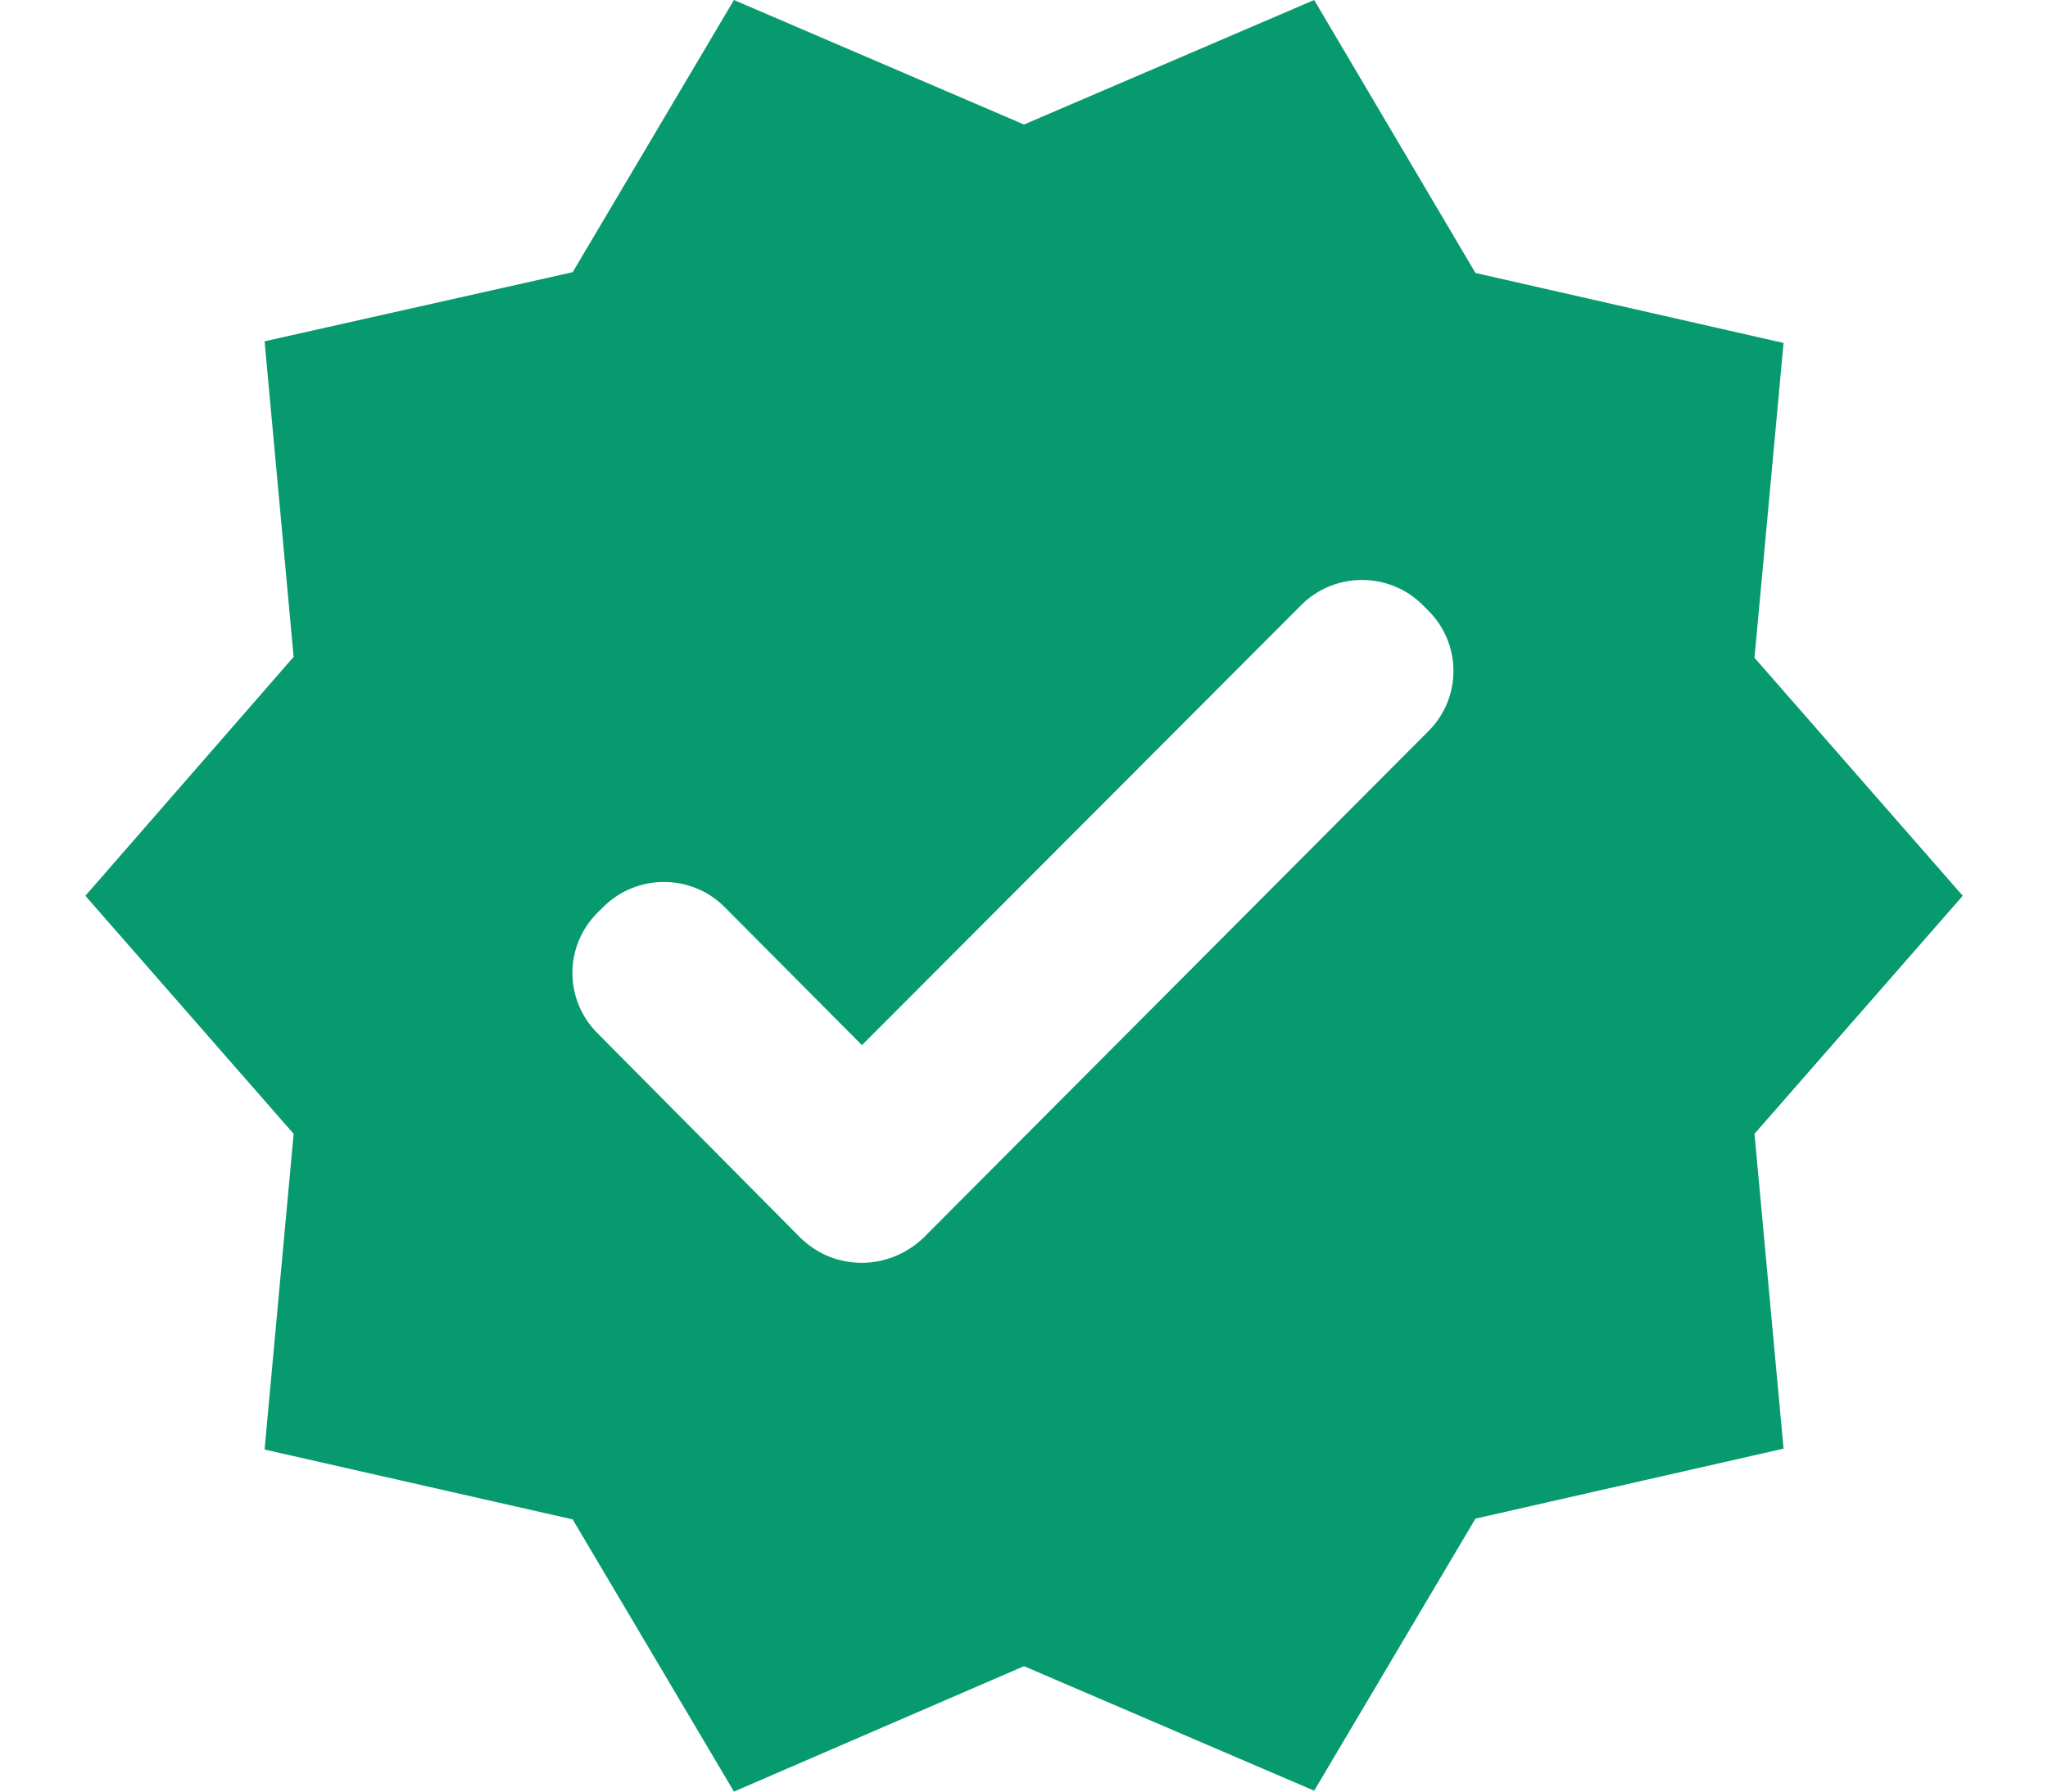 <?xml version="1.0" encoding="UTF-8"?>
<svg xmlns="http://www.w3.org/2000/svg" width="16" height="14" viewBox="0 0 16 14" fill="none">
  <path d="M15.334 7L13.707 5.14L13.934 2.68L11.527 2.133L10.267 0L8 0.973L5.734 0L4.474 2.127L2.067 2.667L2.294 5.133L0.667 7L2.294 8.86L2.067 11.327L4.474 11.873L5.734 14L8 13.02L10.267 13.993L11.527 11.867L13.934 11.32L13.707 8.86L15.334 7ZM6.254 9.673L4.667 8.073C4.407 7.813 4.407 7.393 4.667 7.133L4.714 7.087C4.974 6.827 5.4 6.827 5.66 7.087L6.734 8.167L10.167 4.727C10.427 4.467 10.854 4.467 11.114 4.727L11.16 4.773C11.42 5.033 11.42 5.453 11.16 5.713L7.214 9.673C6.94 9.933 6.52 9.933 6.254 9.673Z" fill="#079A6F"></path>
</svg>
